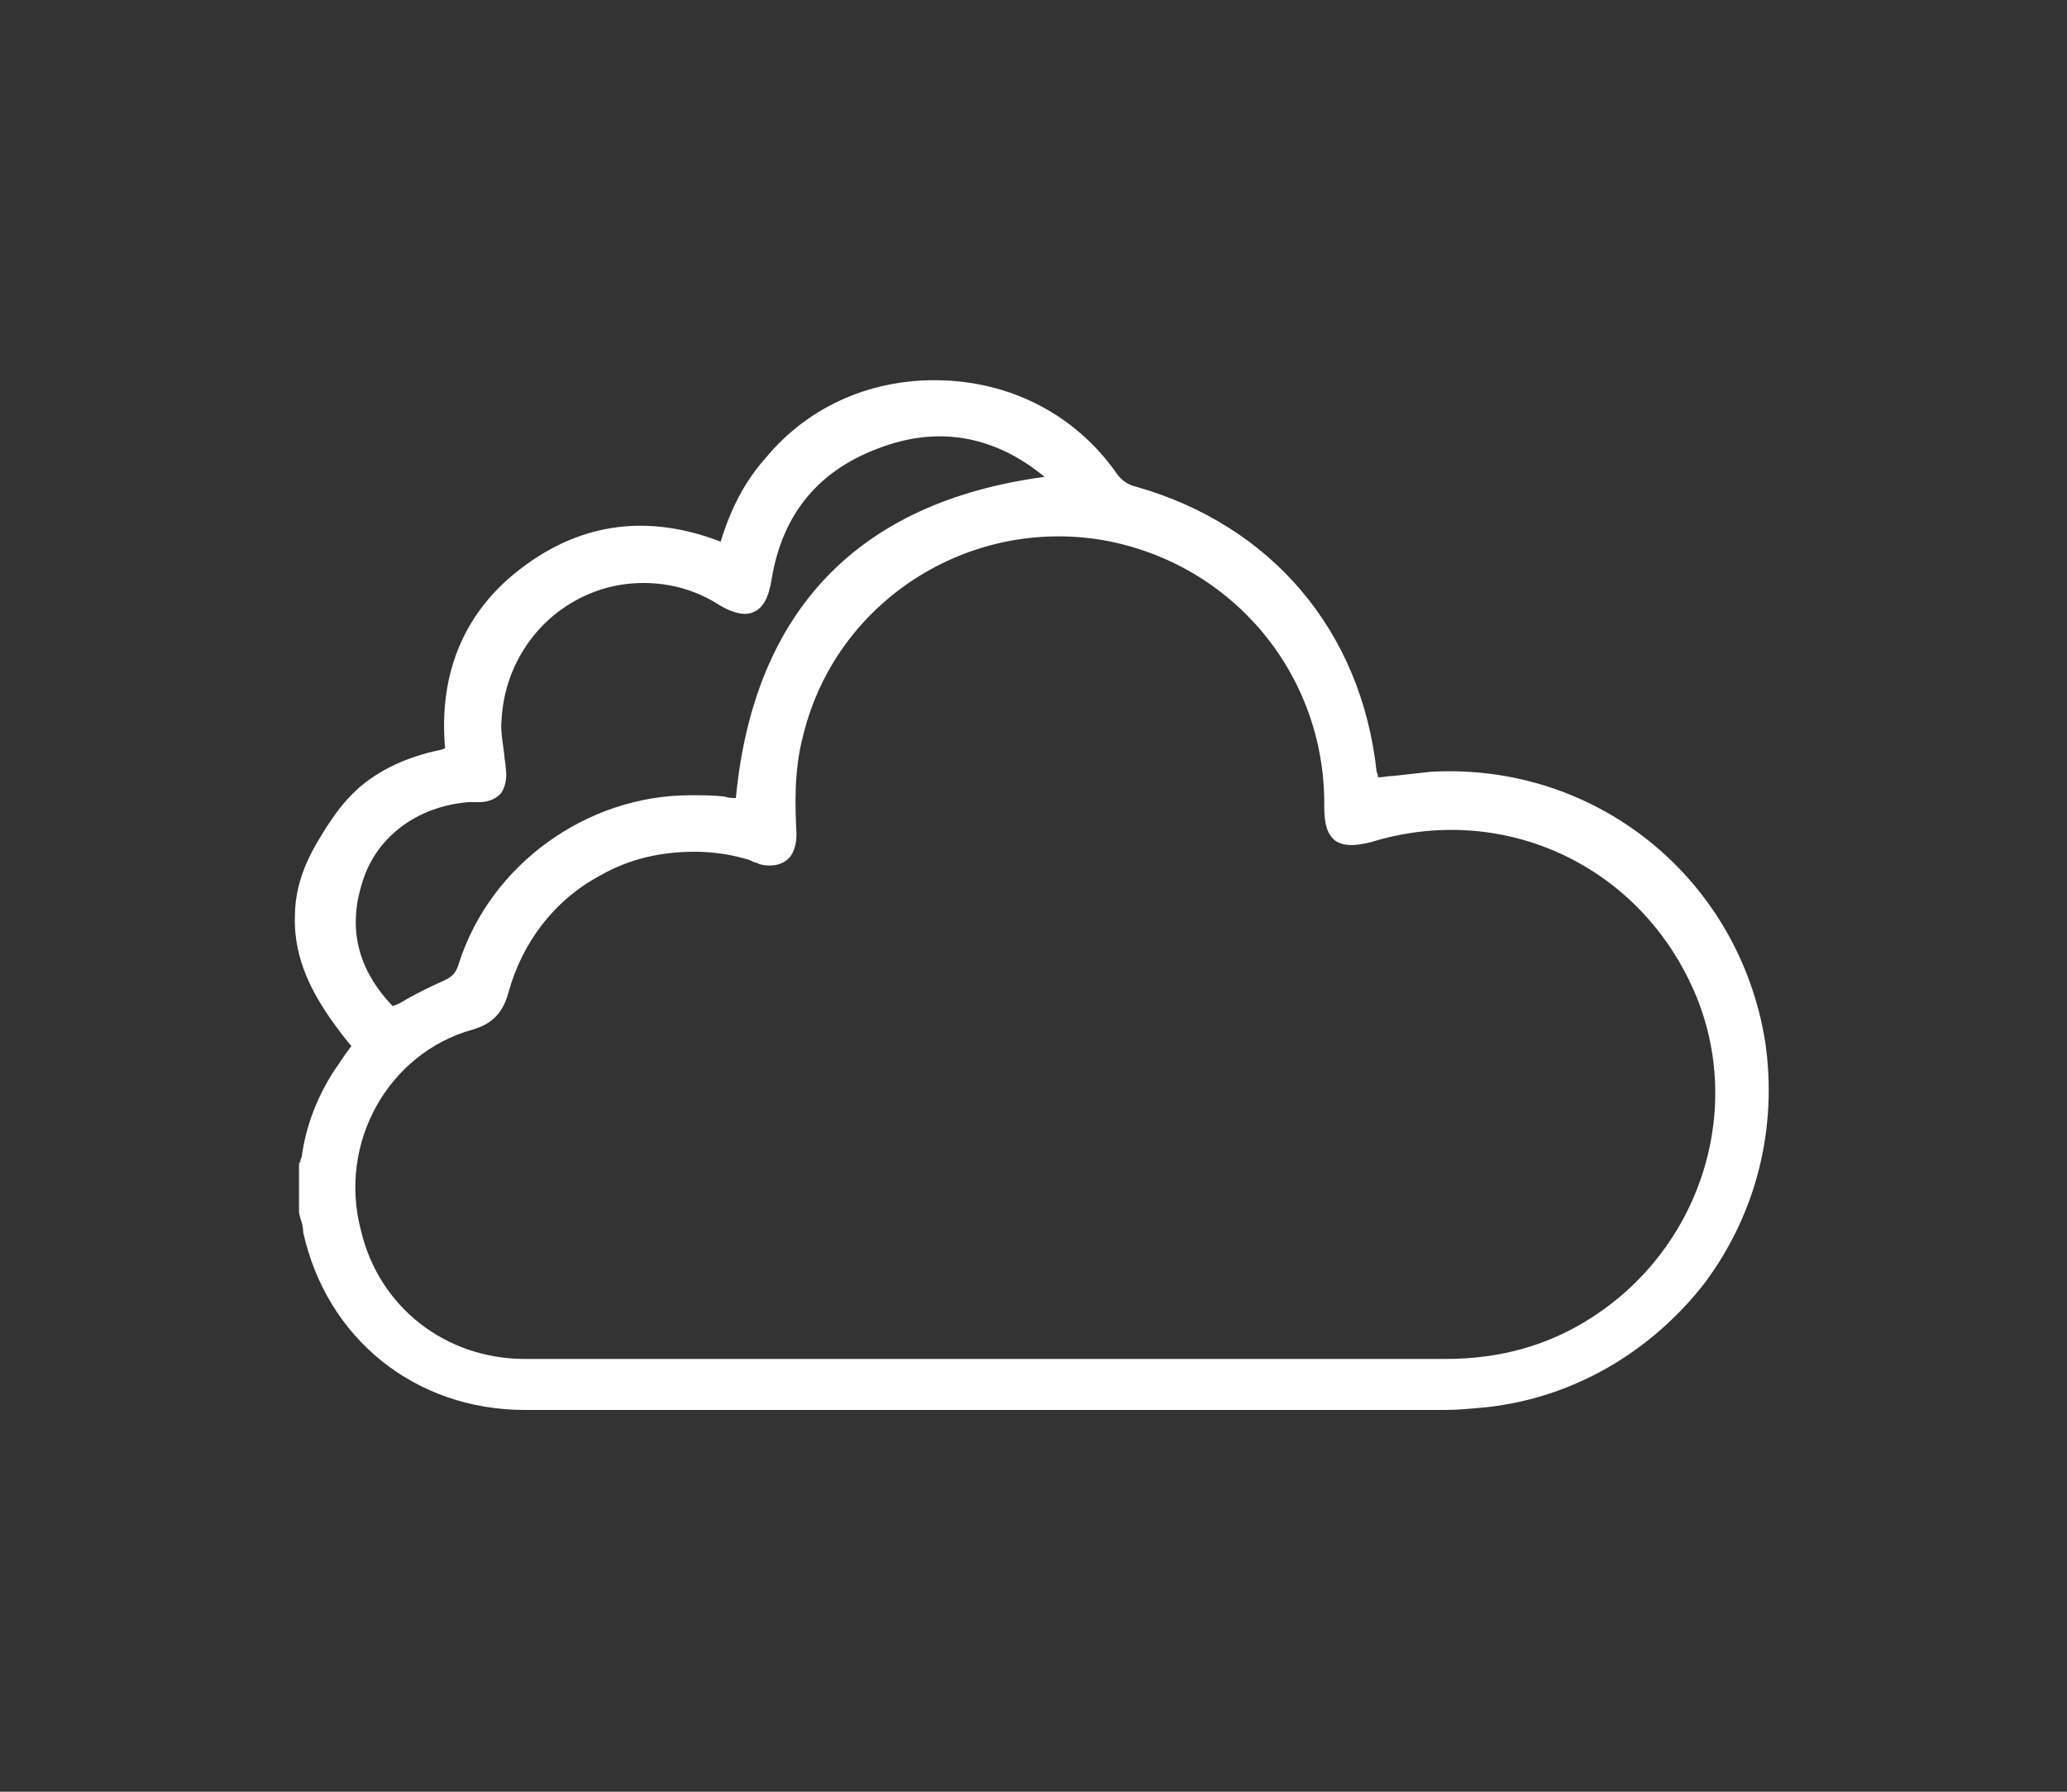 <?xml version="1.0" encoding="utf-8"?>
<!-- Generator: Adobe Illustrator 26.2.1, SVG Export Plug-In . SVG Version: 6.00 Build 0)  -->
<svg version="1.1" id="Слой_1" xmlns="http://www.w3.org/2000/svg" xmlns:xlink="http://www.w3.org/1999/xlink" x="0px" y="0px"
	 viewBox="0 0 150 130" style="enable-background:new 0 0 150 130;" xml:space="preserve">
<rect x="0" y="0" width="150" height="130" fill="#333333" stroke="none"/>
<style type="text/css">
	.st0{fill:#185FAA;}
	.st1{fill:#185FAA;stroke:#185FAA;stroke-width:0.5;stroke-miterlimit:10;}
	.st2{fill:#AAD3D7;}
	.st3{fill:url(#SVGID_1_);}
	.st4{fill:url(#SVGID_00000005248483625564030090000012064729107107899015_);}
	.st5{fill:url(#SVGID_00000115514499792214907150000011997166349478813835_);}
	.st6{fill:#FFFFFF;}
</style>
<path class="st6" d="M128.1,75.6c-1.9-11.9-12.3-20.3-24.3-19.6c-0.9,0.1-1.8,0.2-2.7,0.3c-0.4,0-0.7,0.1-1.1,0.1
	c0-0.1,0-0.2-0.1-0.4c-1.1-10.2-7.6-17.9-17.5-20.7c-0.5-0.1-1.1-0.5-1.4-1c-2.9-4.1-7.4-6.5-12.5-6.7c-5.1-0.2-9.8,1.8-13,5.7
	c-1.5,1.7-2.5,3.7-3.2,6c-5.2-2-10-1.4-14.3,1.8c-4.2,3.1-6.2,7.6-5.7,13.2l0,0c-0.1,0-0.2,0.1-0.3,0.1c-2.4,0.5-4.4,1.4-6,2.8
	c-1.1,1-1.7,1.9-2.3,2.8c-0.8,1.3-2.3,3.5-2.3,6.5c-0.1,3.3,1.5,5.8,2.5,7.3c0.5,0.7,1,1.4,1.6,2.1c-0.1,0.1-0.2,0.3-0.3,0.4
	c-0.3,0.4-0.6,0.9-0.9,1.3c-1.3,2-2.1,4.1-2.4,6.3c0,0.1-0.1,0.2-0.1,0.3c0,0.1,0,0.1-0.1,0.2l0,0l0,3.6l0.1,0.4
	c0.1,0.3,0.2,0.6,0.2,1c1.7,7.7,8.1,12.9,16.1,12.9c9.2,0,18.4,0,27.7,0c13.1,0,26.2,0,39.1,0c0.9,0,1.9-0.1,3-0.2
	c6.3-0.7,11.9-4,15.8-9C127.5,88,129,81.8,128.1,75.6z M36.7,55.7c0-0.3-0.1-0.6-0.1-0.9c-0.1-0.9-0.3-1.8-0.2-2.6
	c0.2-3.7,2.3-7,5.5-8.7c1.5-0.8,3.1-1.2,4.8-1.2c1.9,0,3.8,0.5,5.5,1.6c1,0.6,1.9,0.8,2.5,0.5c0.7-0.3,1.1-1.1,1.3-2.4
	c0.8-4.8,3.5-8,8.1-9.6c4.2-1.5,8.2-0.7,11.7,2.2c-13.5,1.8-21.1,9.7-22.4,23.3c-0.3,0-0.5,0-0.8-0.1c-0.8-0.1-1.6-0.1-2.5-0.1
	c0,0,0,0,0,0c-7.5,0-14.5,5-16.8,12.2c-0.2,0.7-0.5,1-1.2,1.3c-0.9,0.4-1.7,0.8-2.6,1.3c-0.3,0.2-0.7,0.4-1,0.5
	c-2.5-2.6-3.3-5.6-2.2-9c1-3.3,4-5.5,7.7-5.8c0.1,0,0.3,0,0.4,0c0.1,0,0.3,0,0.4,0c0.7,0,1.3-0.3,1.6-0.7
	C36.7,57,36.8,56.4,36.7,55.7z M34.3,74.7c1.4-0.4,2.2-1.2,2.6-2.7c1-3.6,3.3-6.7,6.7-8.5c2.1-1.2,4.4-1.7,6.8-1.7
	c1.4,0,2.7,0.2,4,0.6l0.2,0.1c0.2,0.1,0.4,0.1,0.5,0.2c0.8,0.2,1.5,0.1,2-0.3c0.5-0.4,0.7-1.1,0.7-1.9c-0.1-2-0.2-4.6,0.5-7.2
	c2.4-9.7,12-15.8,21.8-14.1c9.4,1.7,16.1,9.8,16,19.3c0,1.3,0.2,2,0.8,2.5c0.6,0.4,1.4,0.4,2.6,0.1c9.4-2.9,19.2,1.5,23.3,10.5
	c3.9,8.5,0.8,18.8-7.3,24c-3.1,2-6.6,3-10.6,3c0,0,0,0,0,0c-7.9,0-15.8,0-23.6,0l-19.8,0c-7.8,0-15.6,0-23.4,0
	c-5.8,0-10.6-3.8-11.9-9.3C24.5,82.9,28.2,76.4,34.3,74.7z"/>
</svg>
